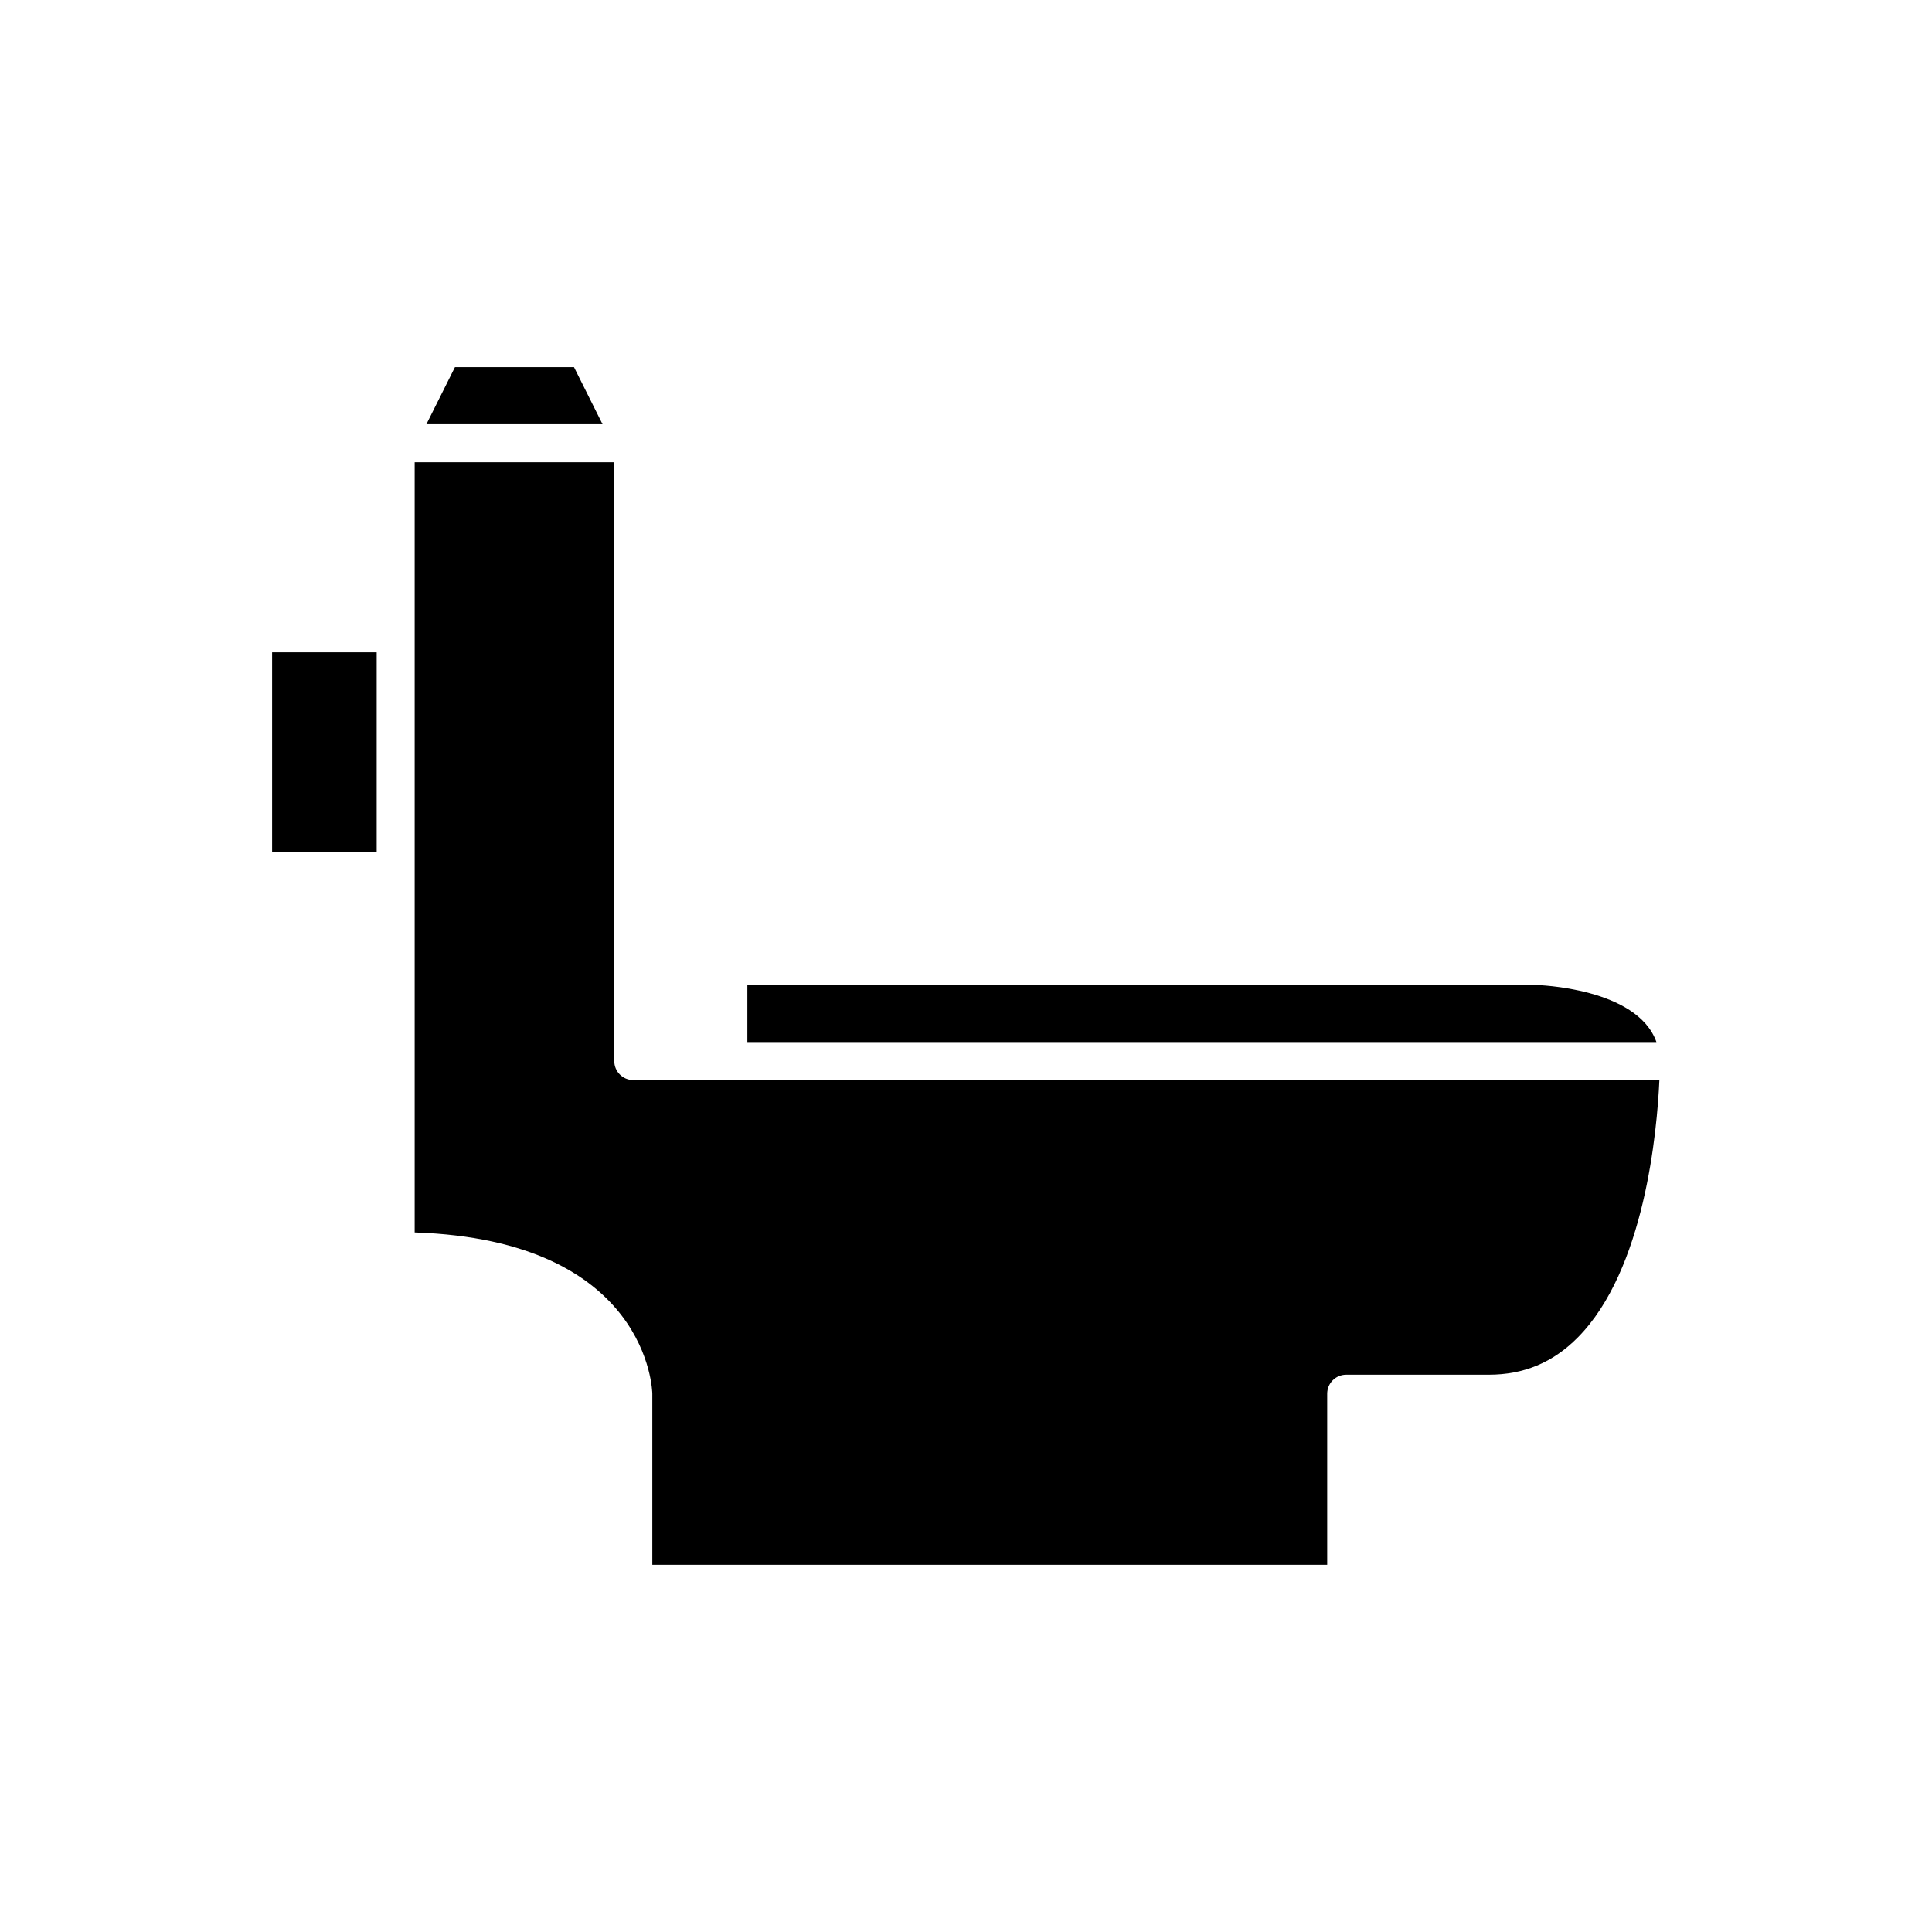 <?xml version="1.0" encoding="UTF-8"?>
<!-- Uploaded to: ICON Repo, www.svgrepo.com, Generator: ICON Repo Mixer Tools -->
<svg fill="#000000" width="800px" height="800px" version="1.1" viewBox="144 144 512 512" xmlns="http://www.w3.org/2000/svg">
 <g>
  <path d="m216.11 316.87h27.711v52.898h-27.711z"/>
  <path d="m337.02 430.23h-25.191c-2.785 0-5.039-2.254-5.039-5.039v-158.7h-52.898v204.12c62.234 2.062 62.977 42.324 62.977 42.742v45.344h178.85v-45.344c0-2.781 2.254-5.039 5.039-5.039h37.785c9.27 0 16.973-3.211 23.543-9.824 17.793-17.91 21.066-54.852 21.668-68.266z"/>
  <path d="m296.12 241.3h-31.555l-7.559 15.117h46.672z"/>
  <path d="m342.06 420.15h240.91c-5.106-14.434-31.613-15.109-31.91-15.113l-209-0.004z"/>
 </g>
</svg>